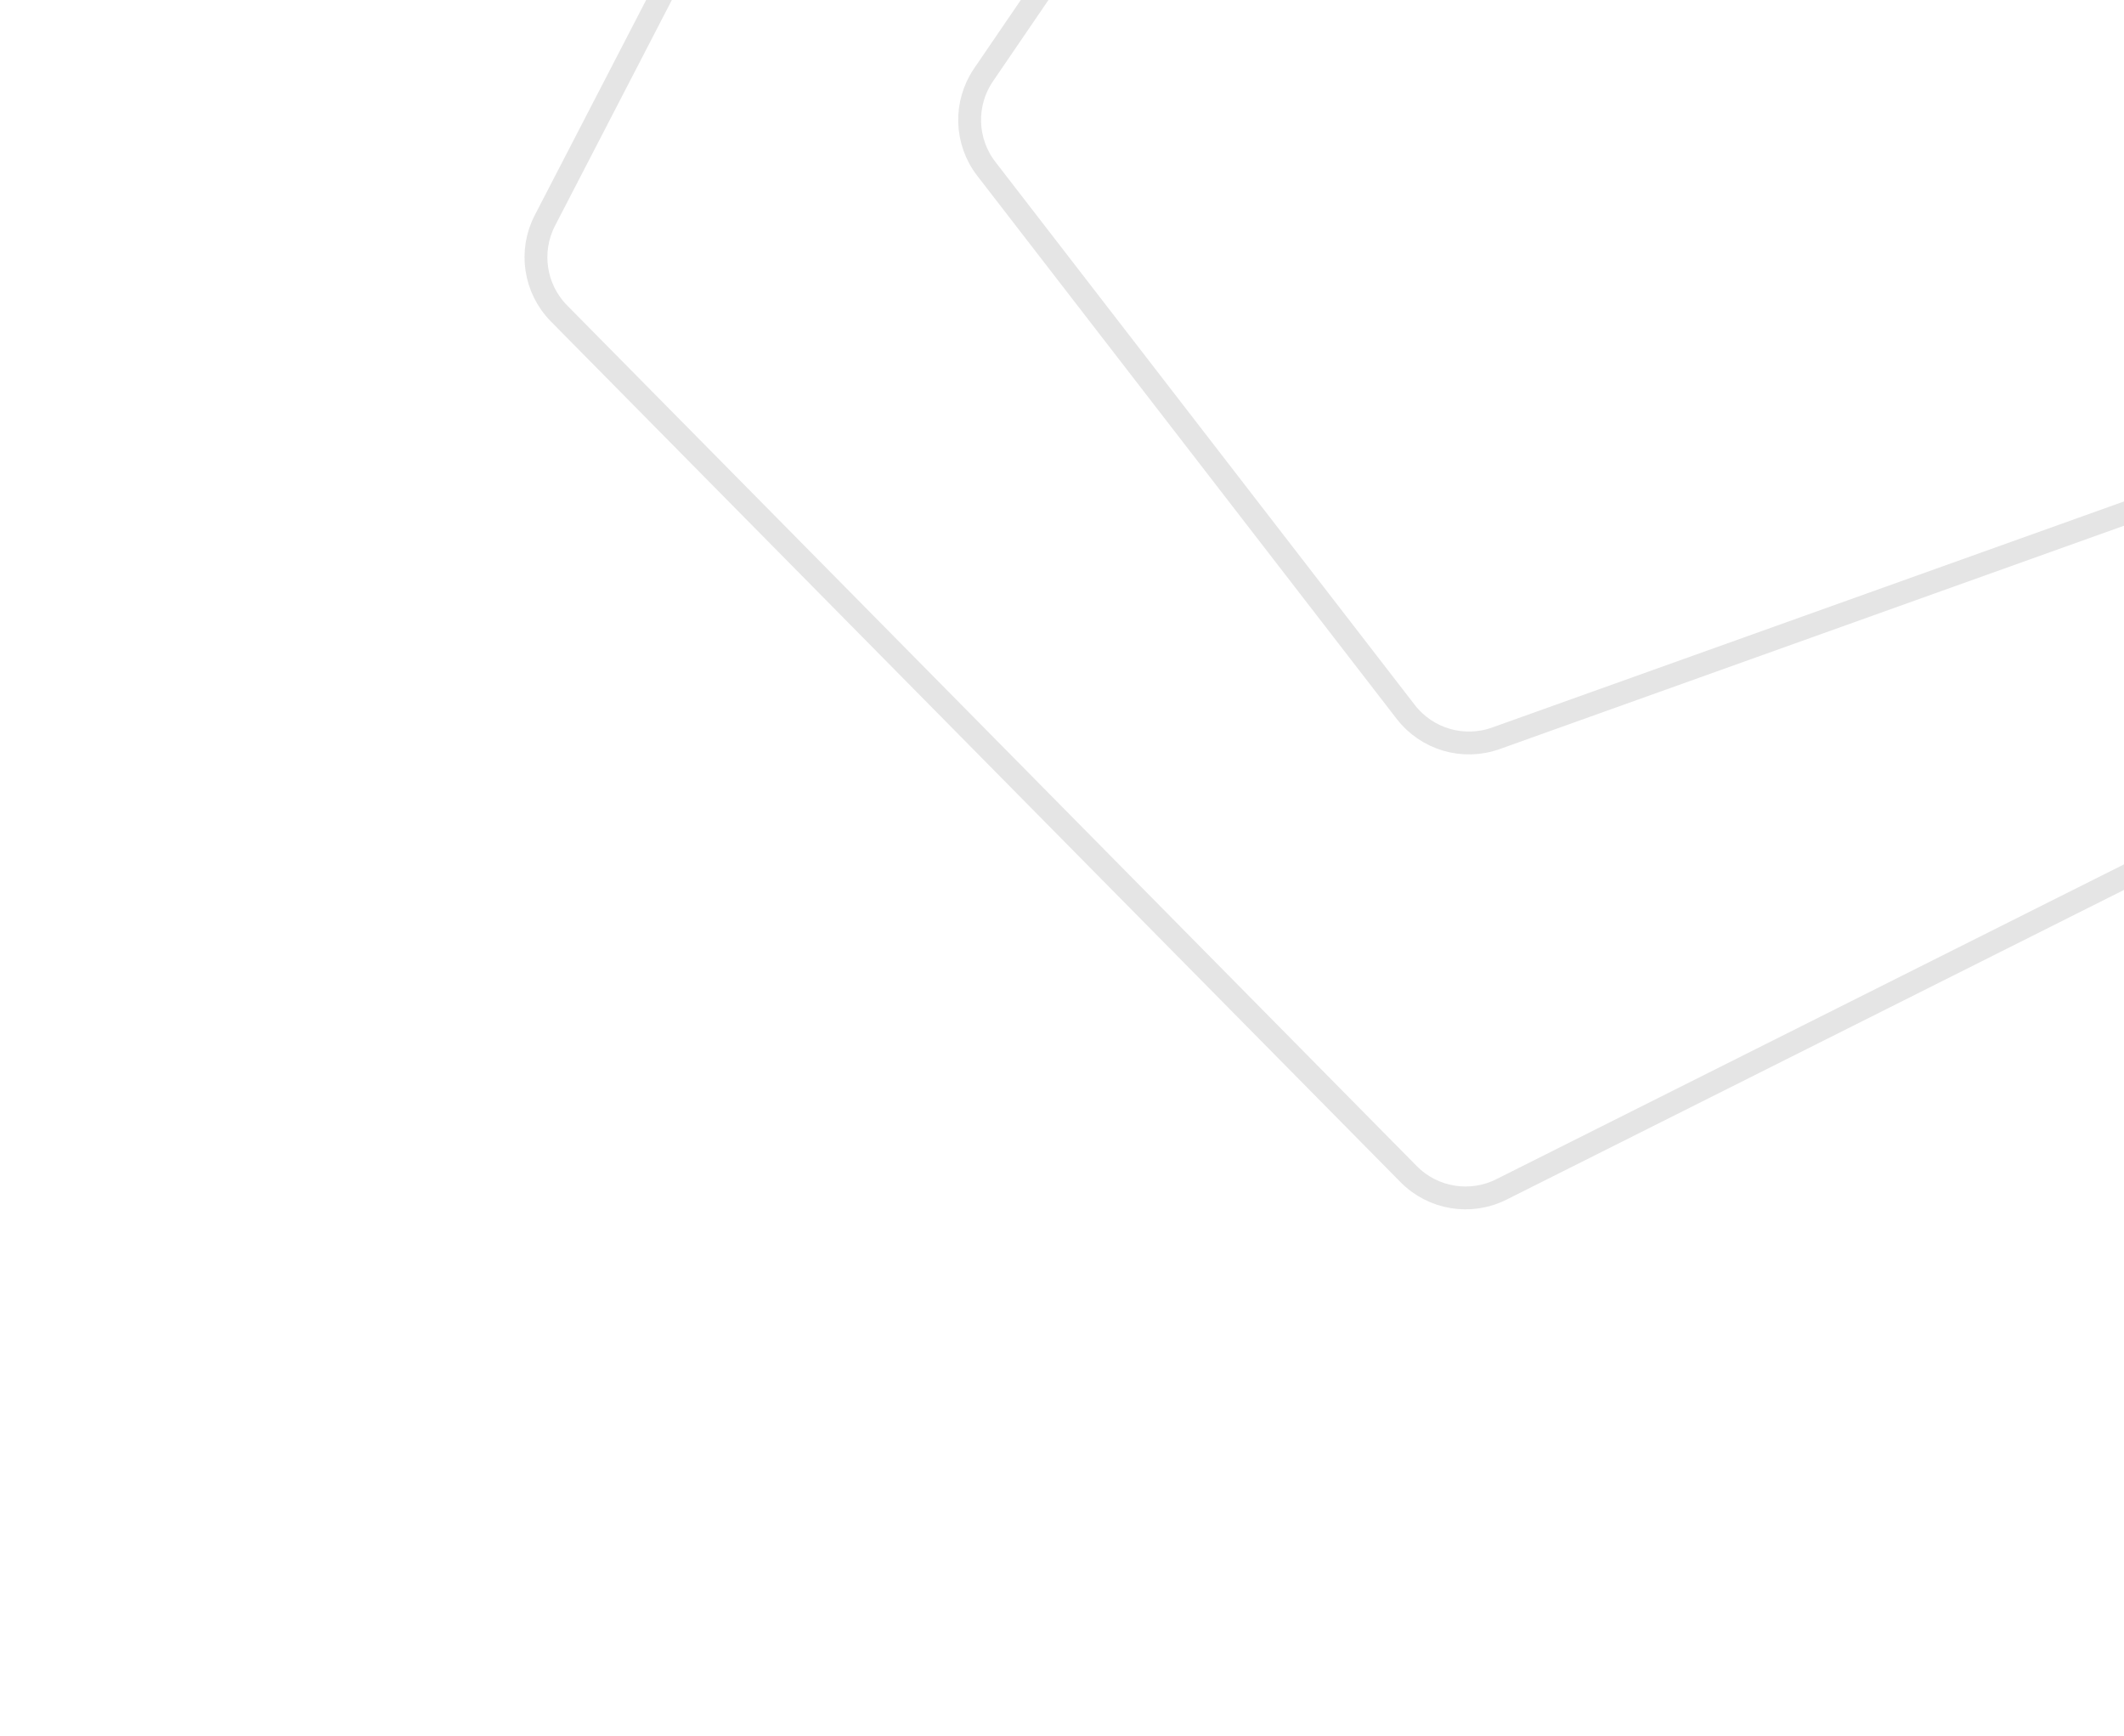 <svg width="93" height="76" viewBox="0 0 93 76" fill="none" xmlns="http://www.w3.org/2000/svg">
<path d="M104.123 -30.6C105.62 -30.353 106.787 -29.171 107.014 -27.672L114.963 24.68C115.191 26.179 114.427 27.655 113.072 28.334L65.738 52.072C64.383 52.752 62.744 52.481 61.679 51.402L24.476 13.721C23.411 12.642 23.161 10.999 23.858 9.653L48.199 -37.373C48.896 -38.72 50.381 -39.464 51.877 -39.218L104.123 -30.6Z" stroke="#E5E5E5"/>
<path d="M92.708 -14.481C94.163 -14.055 95.179 -12.74 95.223 -11.225L96.106 18.805C96.15 20.321 95.214 21.692 93.786 22.203L65.499 32.322C64.071 32.833 62.477 32.366 61.55 31.166L43.185 7.39C42.258 6.19 42.21 4.53 43.065 3.277L60.002 -21.536C60.857 -22.788 62.421 -23.348 63.876 -22.922L92.708 -14.481Z" stroke="#E5E5E5"/>
</svg>
